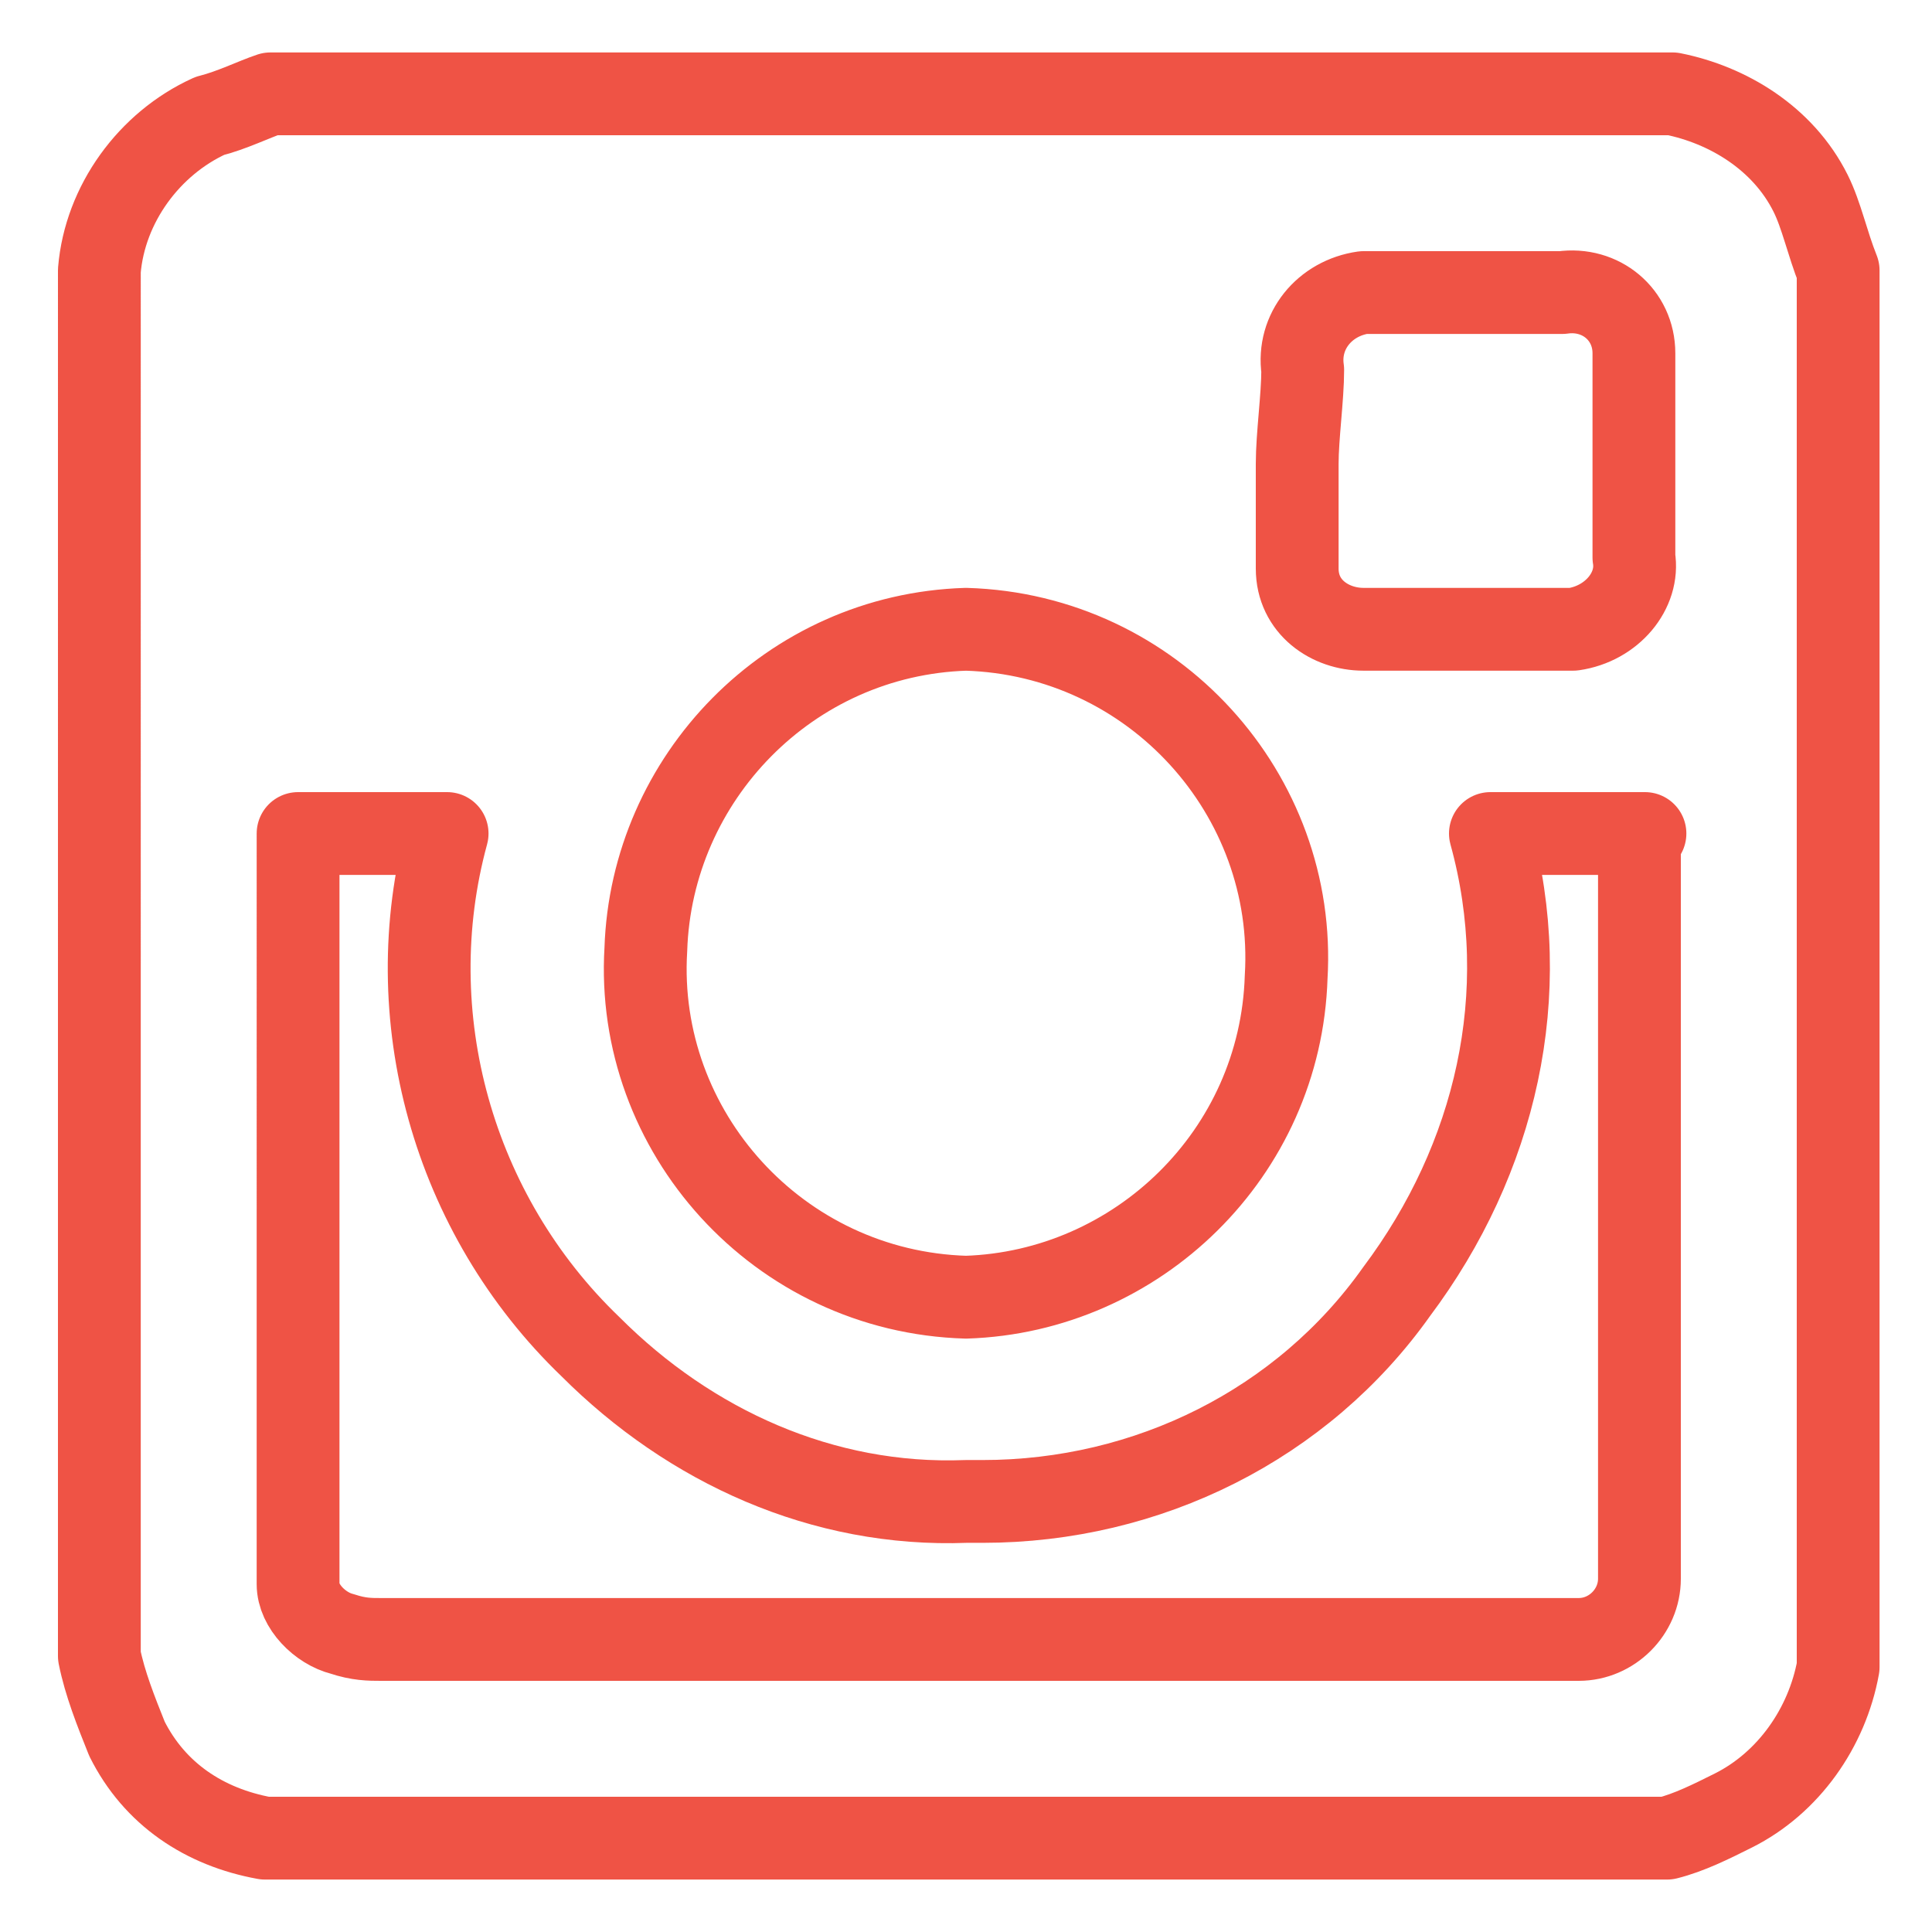 <svg id="Content" xmlns="http://www.w3.org/2000/svg" viewBox="0 0 35 35"><style>.st0{fill:none;stroke:#ef5345;stroke-width:1.5;stroke-linecap:round;stroke-linejoin:round}</style><title>Footer Icons</title><path class="st0" d="M32.8 3.5c-.5-1-1.5-1.6-2.5-1.8H4.9c-.3.1-.7.3-1.1.4-1.1.5-1.9 1.6-2 2.8V30c.1.5.3 1 .5 1.5.5 1 1.4 1.6 2.5 1.8h25.4c.4-.1.8-.3 1.2-.5 1-.5 1.7-1.5 1.9-2.6V4.9c-.2-.5-.3-1-.5-1.4zm-9.2 3.2c-.1-.7.4-1.3 1.1-1.4h3.6c.7-.1 1.3.4 1.3 1.1v3.7c.1.6-.4 1.2-1.1 1.3h-3.8c-.6 0-1.2-.4-1.2-1.1V8.4c0-.5.1-1.2.1-1.7zm-6.1 4.7c3.4.1 6 3 5.8 6.3-.1 3.2-2.7 5.7-5.8 5.8-3.4-.1-6-3-5.8-6.3.1-3.1 2.6-5.7 5.8-5.8zm12.2 4v13.2c0 .6-.5 1.1-1.1 1.1H6.9c-.2 0-.4 0-.7-.1-.4-.1-.8-.5-.8-.9V15.1h2.7c-.9 3.3.1 6.9 2.6 9.3 1.8 1.8 4.2 2.9 6.8 2.8h.3c3 0 5.8-1.4 7.5-3.8 1.8-2.4 2.5-5.4 1.7-8.3h2.8c-.1 0-.1.3-.1.3z"/></svg>